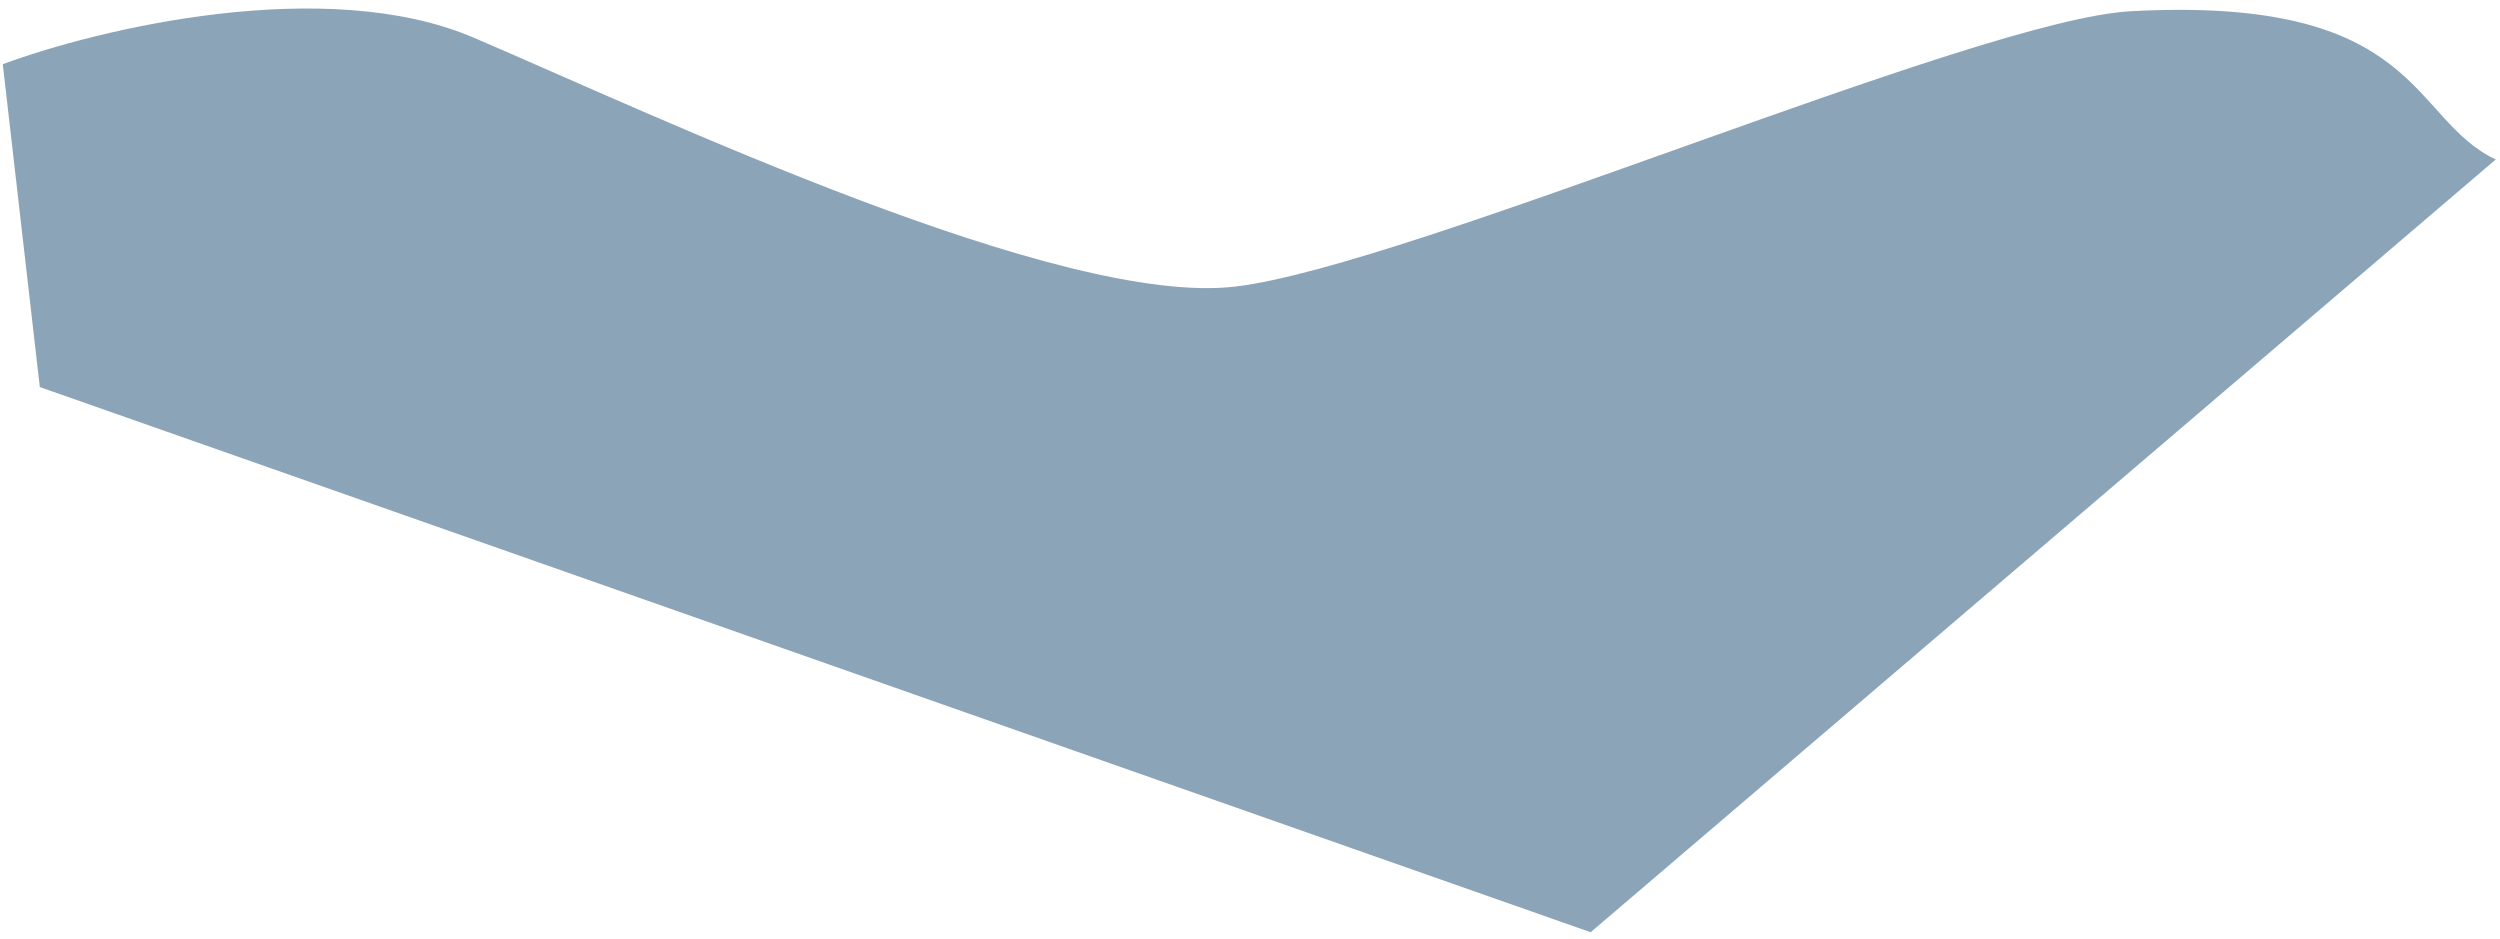 <svg width="261" height="98" viewBox="0 0 261 98" fill="none" xmlns="http://www.w3.org/2000/svg">
<path opacity="0.45" d="M0.289 6.701L4.157 40.408L166.064 97.325L260.556 16.648C251.53 12.411 252.82 -0.482 222.427 1.175C206.341 2.053 147.276 27.699 129.041 29.91C110.806 32.12 68.809 12.226 49.469 3.938C33.997 -2.693 10.236 3.017 0.289 6.701Z" fill="#023763"/>
</svg>
